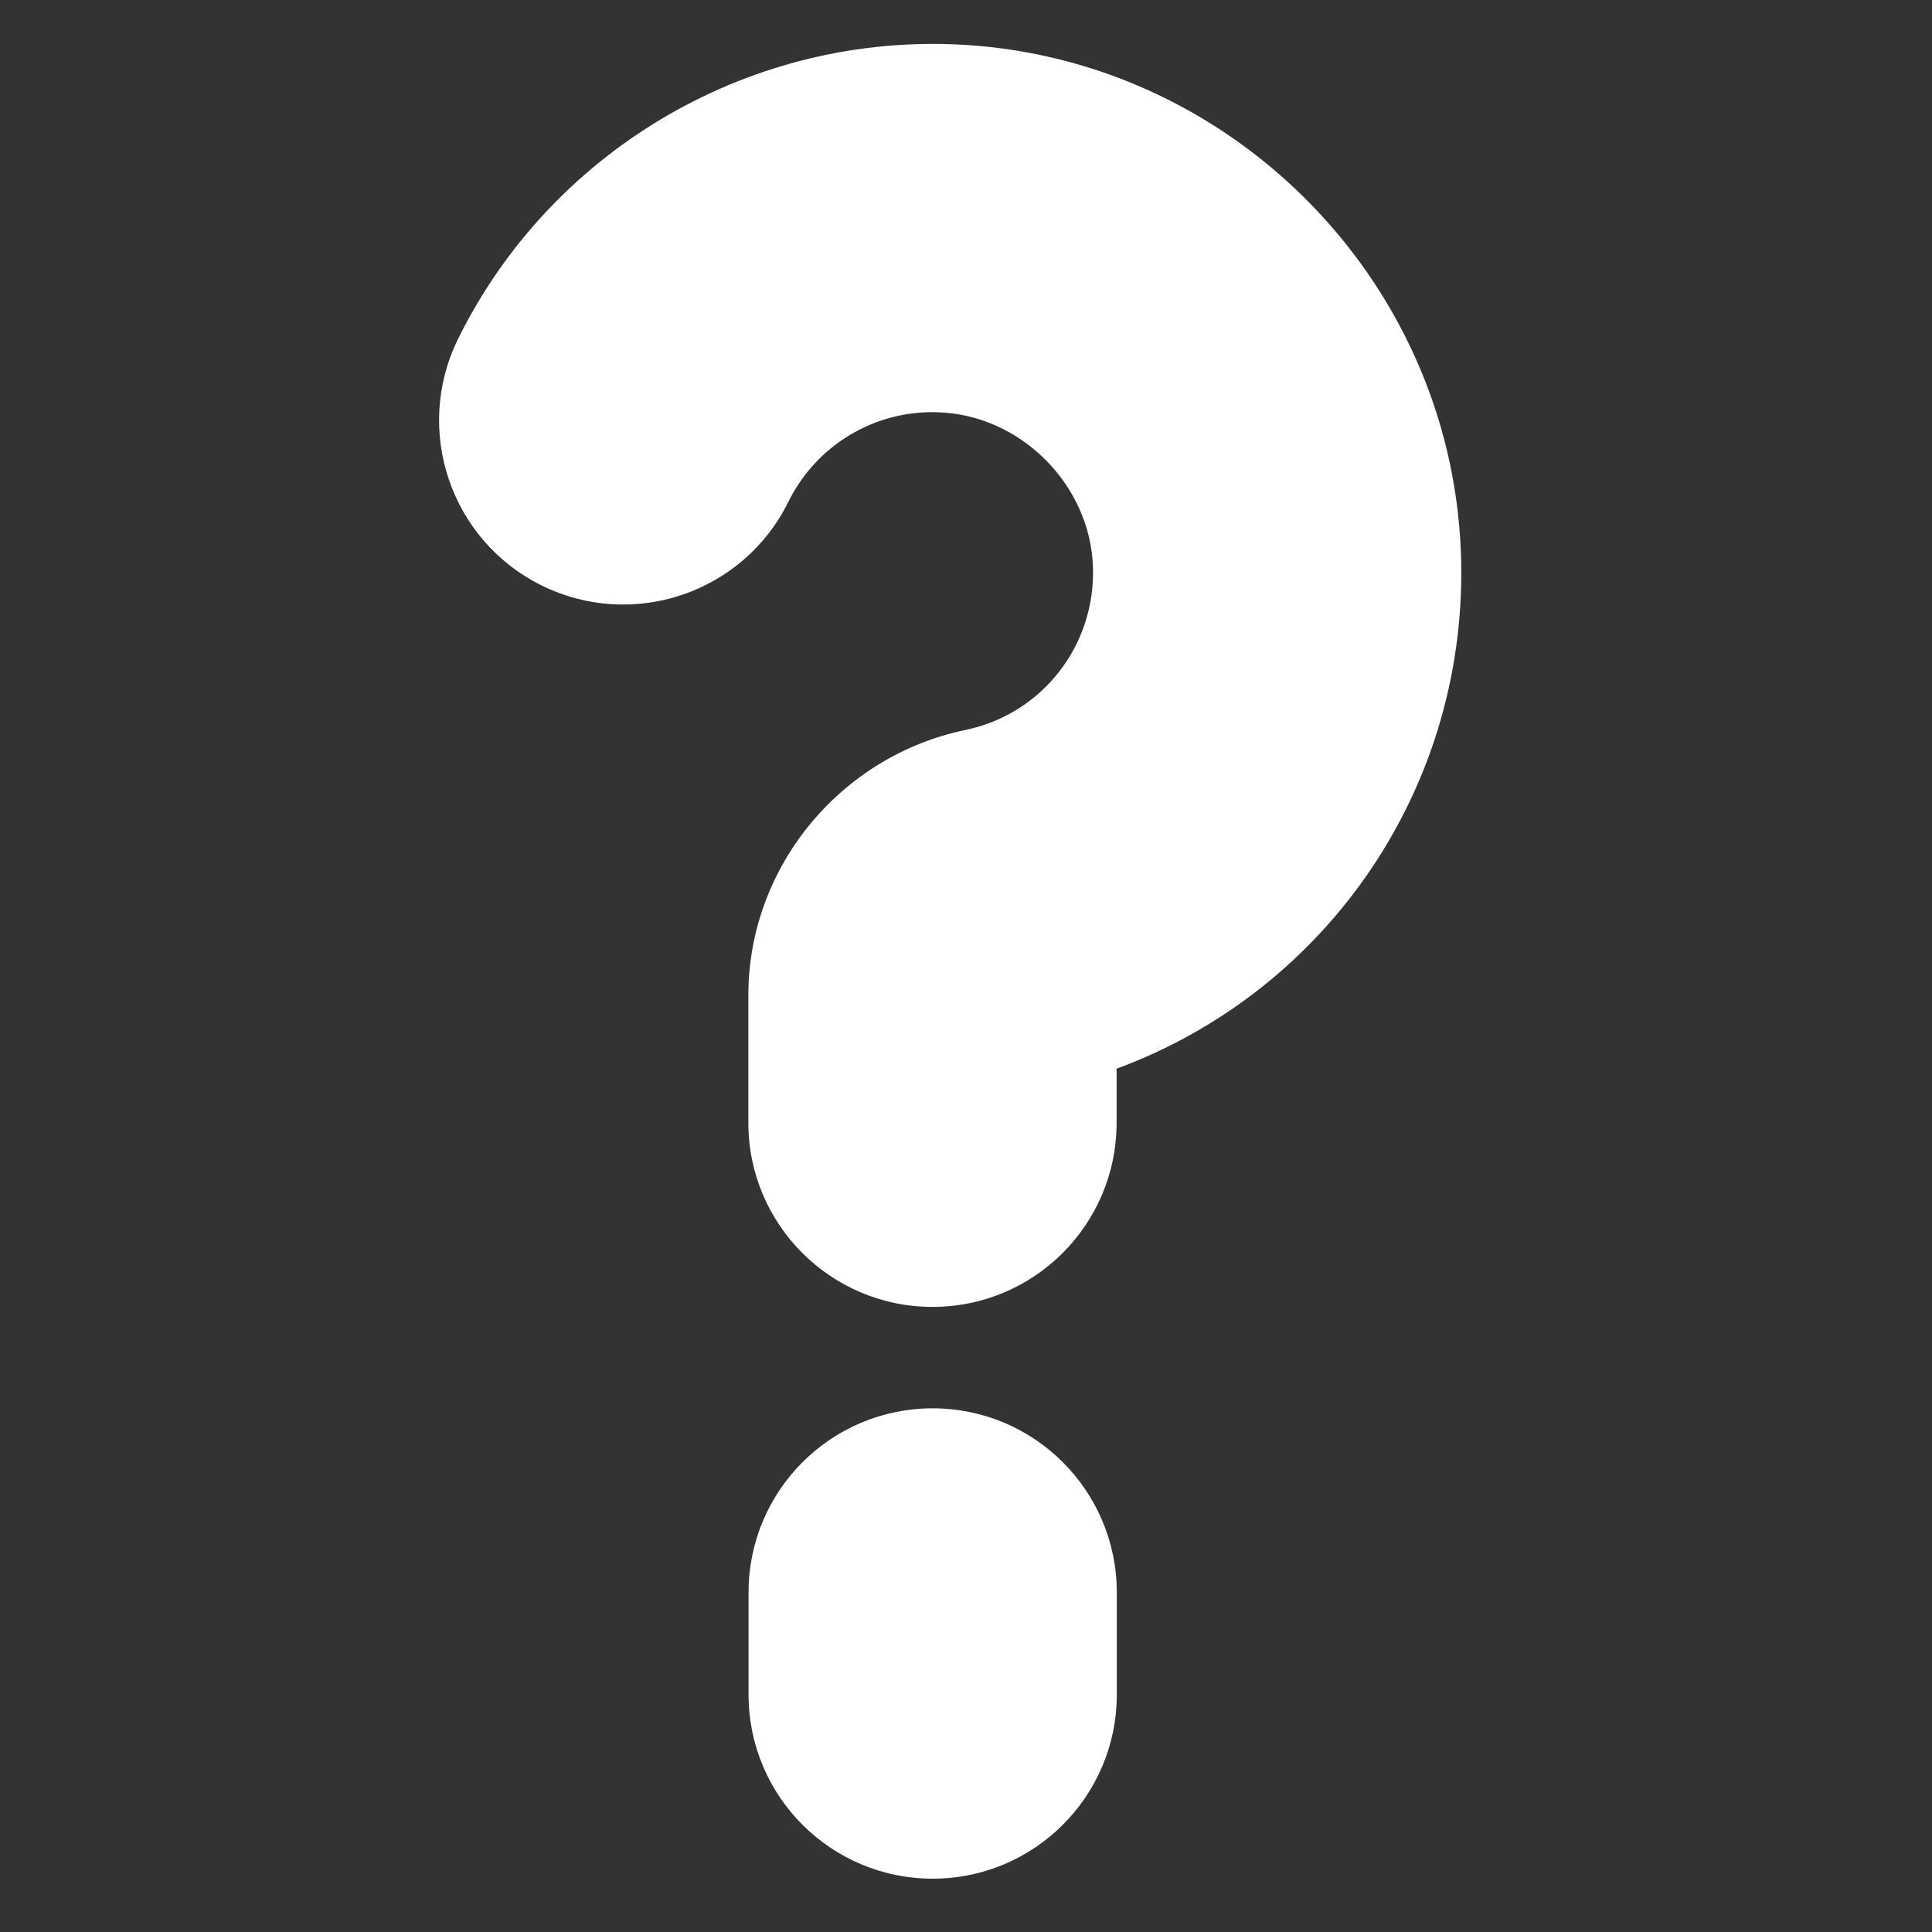 <svg width="20" height="20" viewBox="0 0 20 20" fill="none" xmlns="http://www.w3.org/2000/svg">
<rect x="0" y="0" width="20" height="20" fill="#333333" stroke="none"/>
<path d="M11.559 11.063V11.623C11.559 12.676 10.706 13.529 9.653 13.529C8.601 13.529 7.747 12.676 7.747 11.623V10.302C7.747 8.982 8.693 7.827 9.996 7.556C10.79 7.391 11.345 6.678 11.314 5.862C11.282 5.014 10.565 4.298 9.716 4.268C9.395 4.255 9.077 4.336 8.801 4.501C8.525 4.665 8.303 4.907 8.161 5.195C7.695 6.139 6.552 6.527 5.608 6.061C4.664 5.595 4.277 4.452 4.742 3.508C5.695 1.578 7.704 0.381 9.853 0.458C12.7 0.561 15.015 2.871 15.123 5.717C15.215 8.122 13.753 10.254 11.559 11.063Z" fill="white"/>
<path d="M11.561 17.542C11.561 18.595 10.707 19.448 9.655 19.448C8.602 19.448 7.749 18.595 7.749 17.542V16.485C7.749 15.432 8.602 14.579 9.655 14.579C10.707 14.579 11.561 15.432 11.561 16.485V17.542Z" fill="white"/>
</svg>
